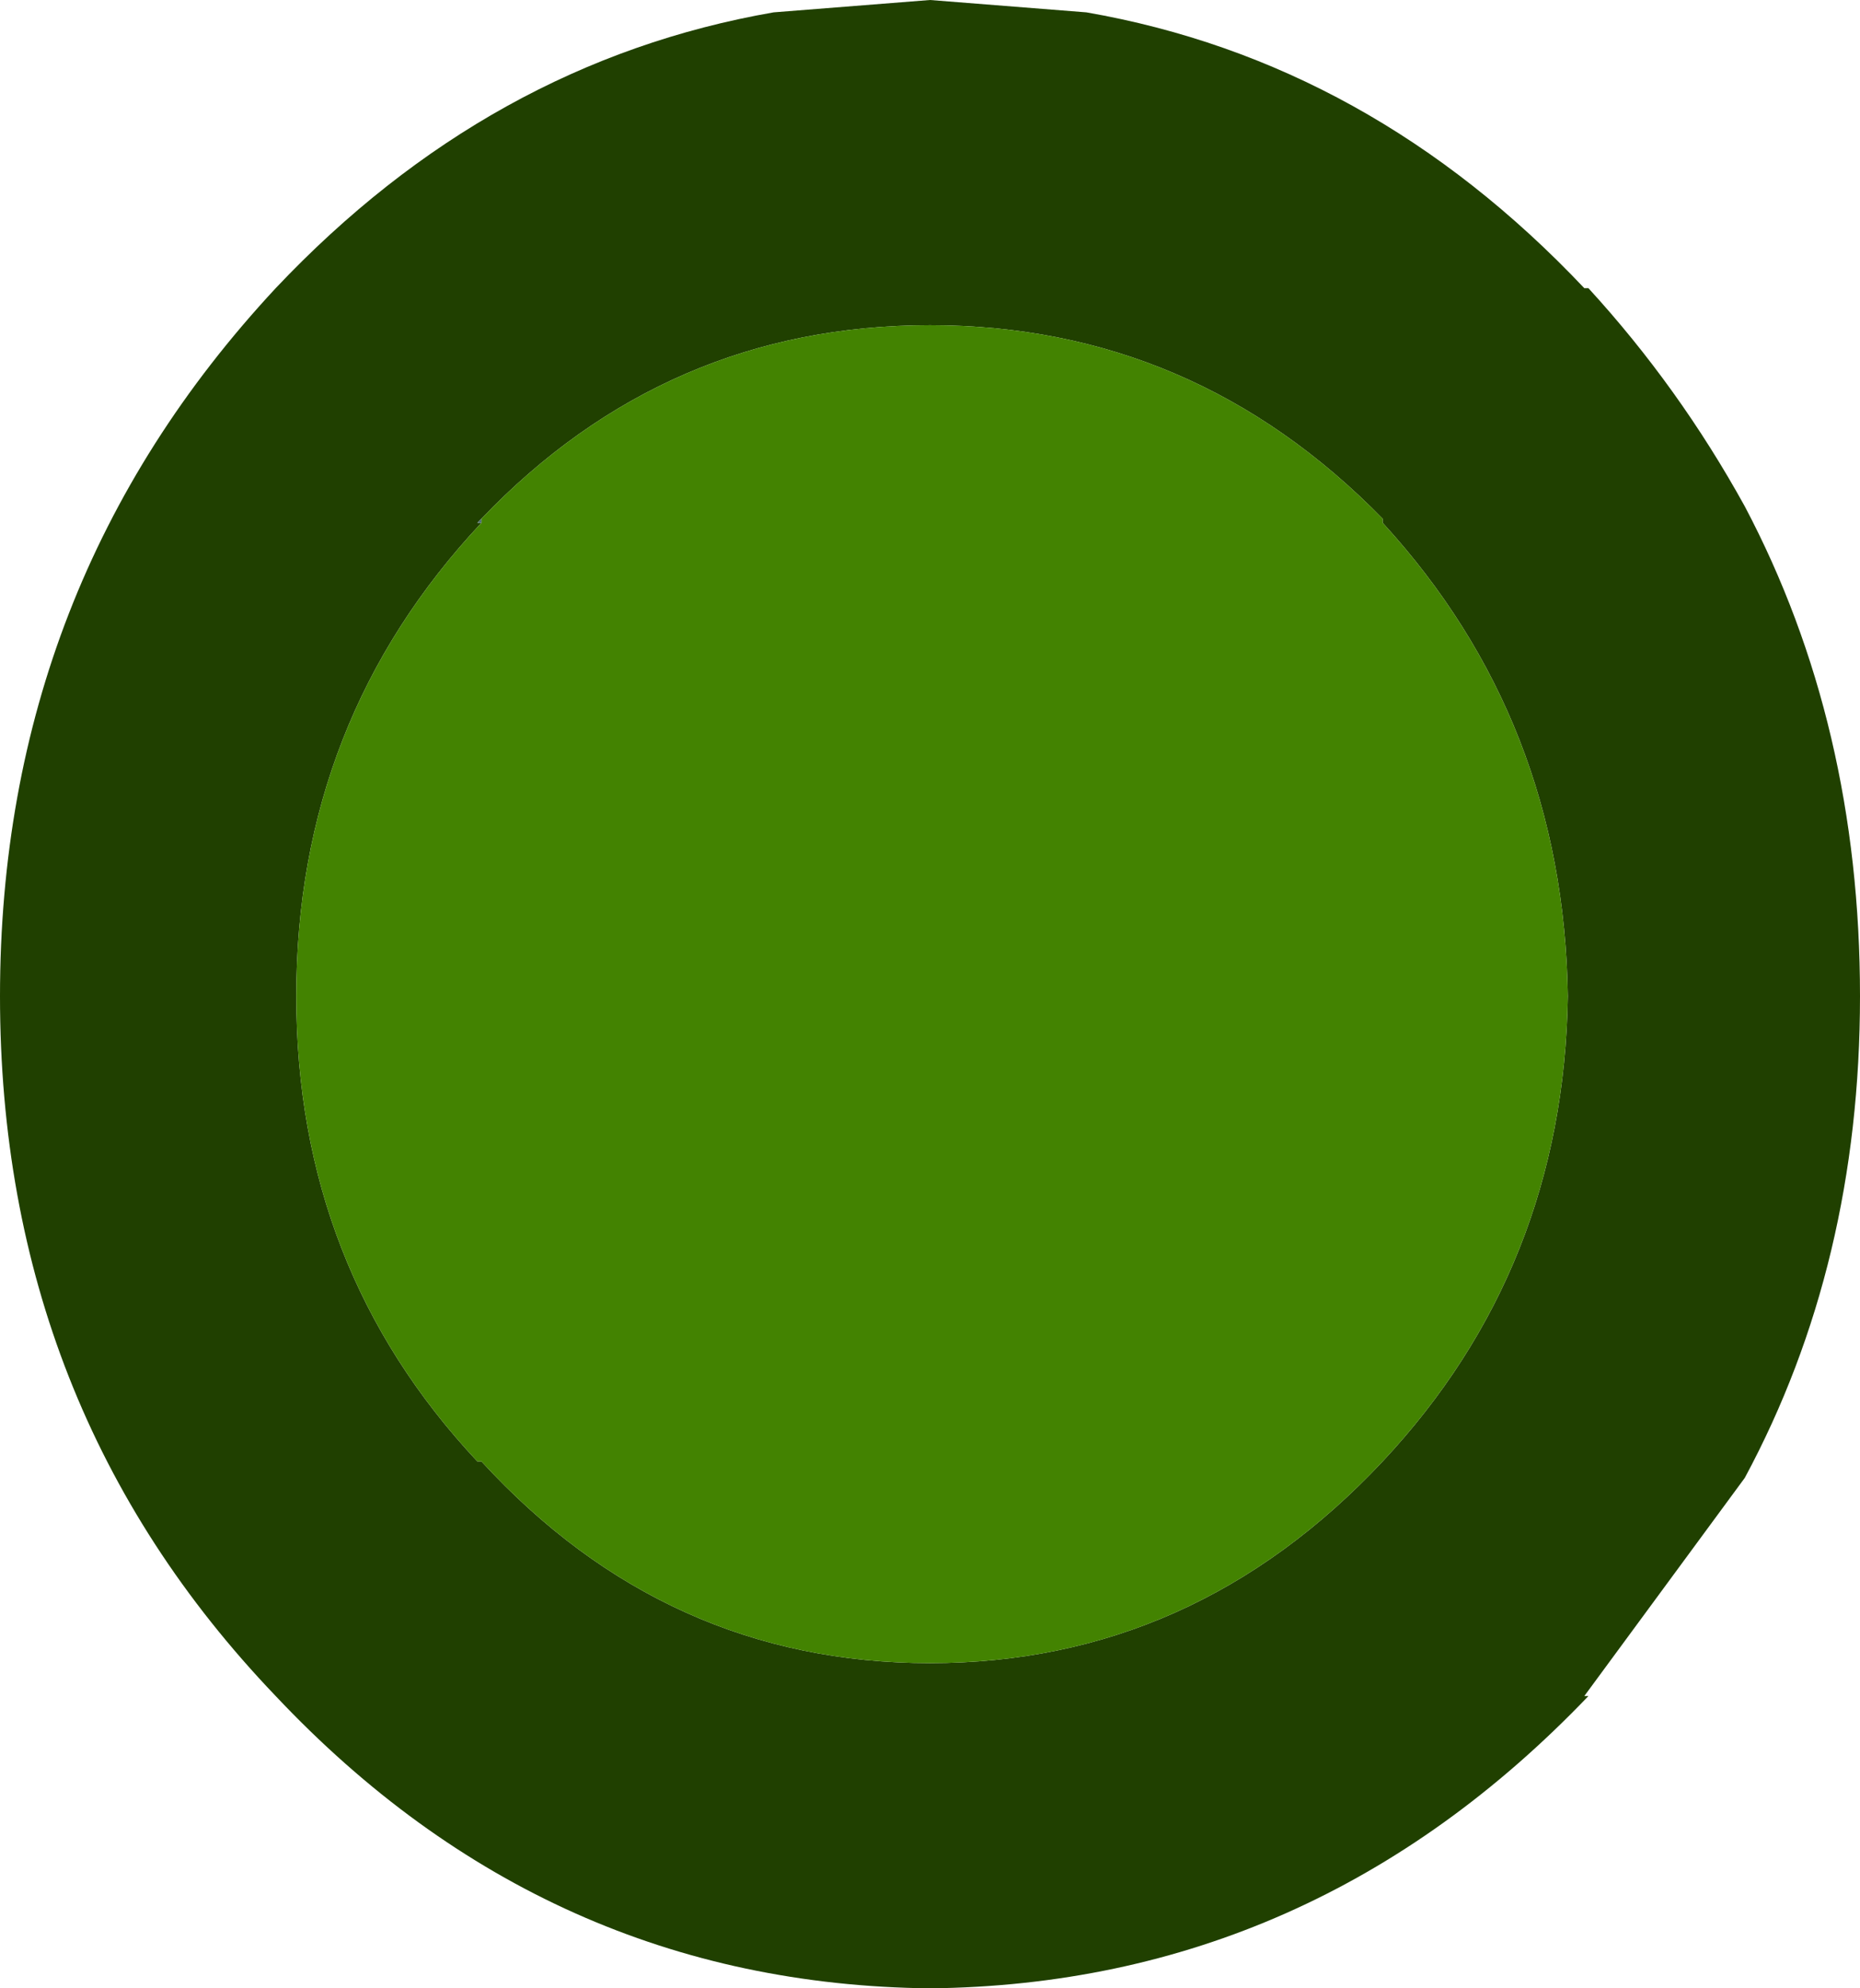 <?xml version="1.0" encoding="UTF-8" standalone="no"?>
<svg xmlns:xlink="http://www.w3.org/1999/xlink" height="24.15px" width="22.6px" xmlns="http://www.w3.org/2000/svg">
  <g transform="matrix(1.0, 0.0, 0.0, 1.0, 0.0, 0.0)">
    <path d="M9.4 0.15 L11.3 0.0 13.2 0.15 Q16.65 0.75 19.25 3.5 L19.3 3.5 Q20.4 4.7 21.2 6.15 22.6 8.8 22.6 12.1 22.6 15.35 21.2 17.95 L19.25 20.6 19.3 20.6 Q15.95 24.1 11.3 24.15 6.65 24.1 3.35 20.6 0.0 17.1 0.0 12.1 0.0 7.1 3.35 3.5 5.95 0.75 9.4 0.15 M16.8 6.3 Q14.5 3.95 11.3 3.95 8.1 3.95 5.85 6.3 L5.8 6.35 5.85 6.35 Q3.6 8.75 3.6 12.1 3.6 15.4 5.8 17.75 L5.85 17.75 Q8.1 20.2 11.3 20.2 14.5 20.2 16.8 17.75 19.0 15.4 19.05 12.1 19.0 8.75 16.8 6.35 L16.8 6.3" fill="#204000" fill-rule="evenodd" stroke="none"/>
    <path d="M16.8 6.3 L16.8 6.35 Q19.0 8.75 19.05 12.1 19.0 15.4 16.8 17.75 14.5 20.2 11.3 20.2 8.1 20.2 5.85 17.75 L5.8 17.75 Q3.6 15.4 3.6 12.1 3.6 8.75 5.85 6.35 L5.85 6.3 Q8.1 3.95 11.3 3.95 14.5 3.95 16.8 6.3" fill="#438301" fill-rule="evenodd" stroke="none"/>
    <path d="M16.8 6.35 L16.8 6.3 16.8 6.35 M5.85 6.3 L5.85 6.35 5.8 6.35 5.85 6.3" fill="#517175" fill-rule="evenodd" stroke="none"/>
  </g>
</svg>
